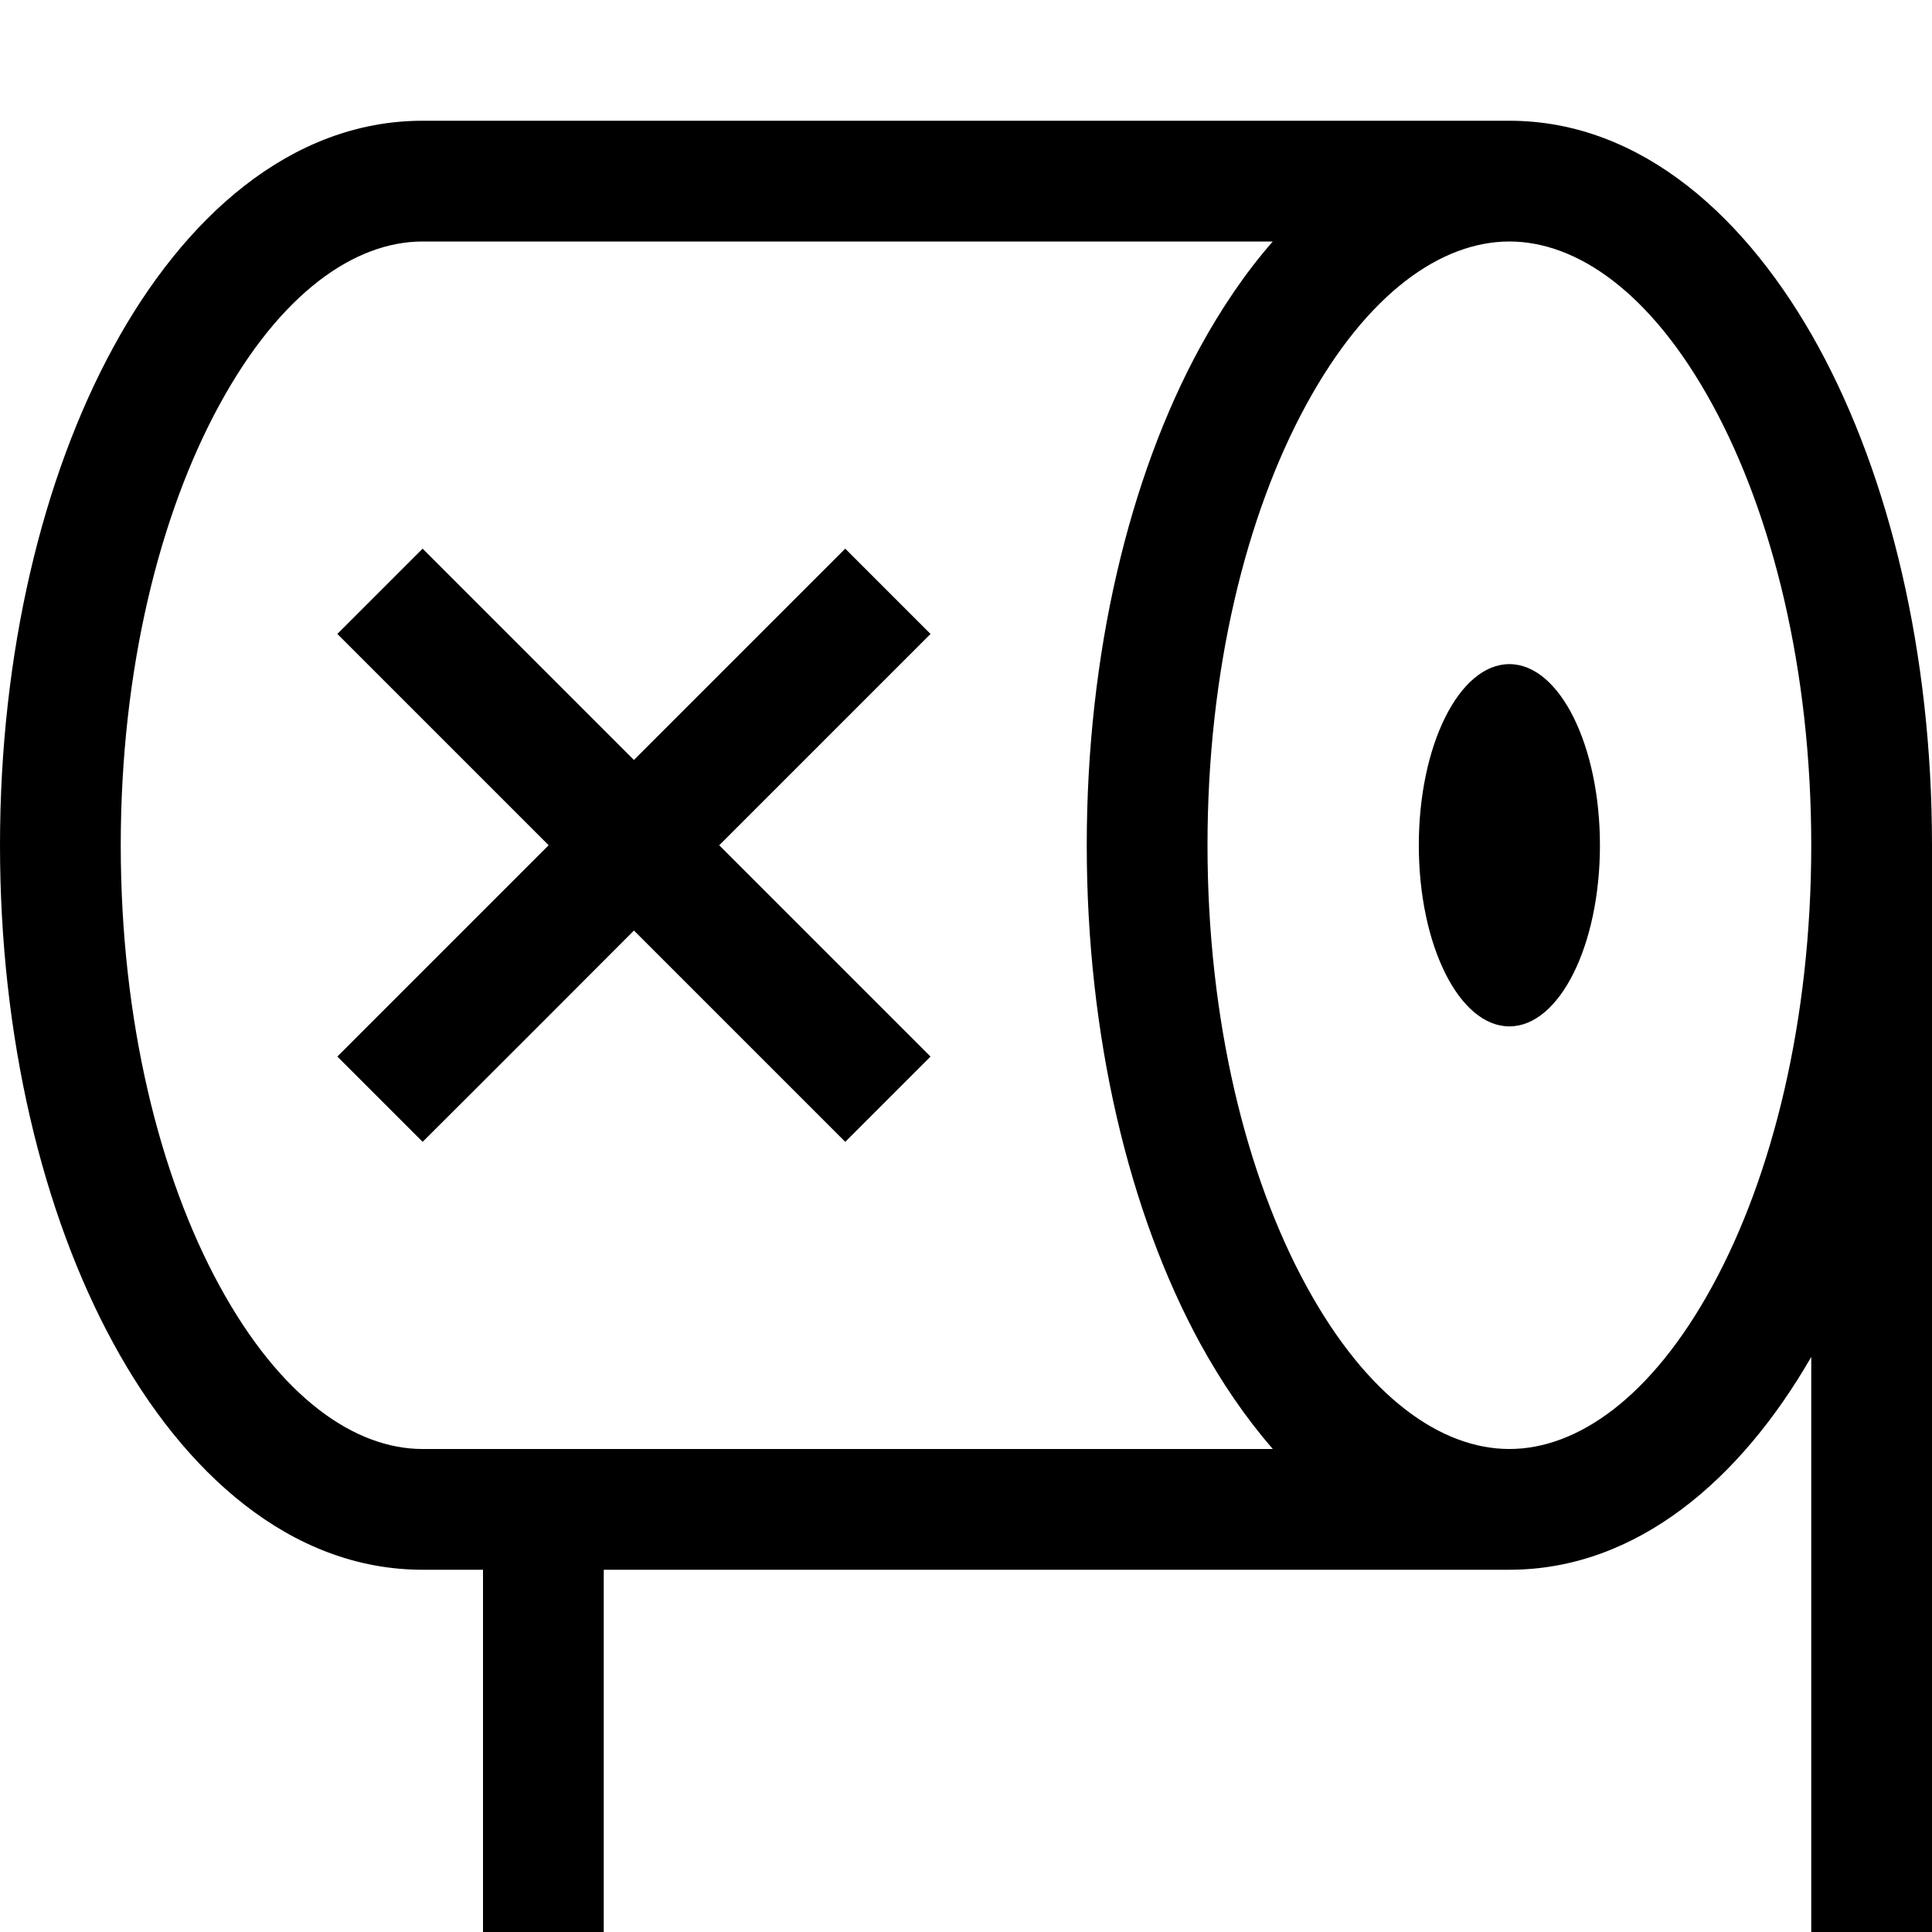 <svg xmlns="http://www.w3.org/2000/svg" viewBox="0 0 512 512"><!--! Font Awesome Pro 7.0.0 by @fontawesome - https://fontawesome.com License - https://fontawesome.com/license (Commercial License) Copyright 2025 Fonticons, Inc. --><path fill="currentColor" d="M32 224C32 177.5 42.3 136.3 58.2 107.2 74.4 77.5 94.1 64 112 64l225.3 0c-7.2 8.2-13.6 17.7-19.2 27.9-18.9 34.6-30.1 81.4-30.1 132.1s11.2 97.5 30.1 132.1c5.6 10.2 12 19.6 19.2 27.9L112 384C94.1 384 74.4 370.5 58.2 340.8 42.3 311.7 32 270.5 32 224zM346.2 107.2C362.4 77.5 382.1 64 400 64s37.6 13.5 53.8 43.2C469.7 136.3 480 177.5 480 224s-10.3 87.7-26.2 116.8C437.6 370.5 417.9 384 400 384s-37.6-13.5-53.8-43.2C330.3 311.7 320 270.5 320 224s10.3-87.7 26.2-116.8zM480 359.6l0 152.4-320 0 0-96 240 0c33.9 0 61.4-24.1 80-56.4zM128 416l0 128 384 0 0-320c0-50.8-11.2-97.5-30.1-132.1-18.6-34-46.8-59.9-81.9-59.9L112 32C76.9 32 48.6 57.9 30.1 91.9 11.2 126.5 0 173.2 0 224s11.2 97.5 30.1 132.1C48.6 390.1 76.9 416 112 416l16 0zM424 224c0-26.5-10.7-48-24-48s-24 21.5-24 48 10.7 48 24 48 24-21.5 24-48zM89.4 168l56 56c-35.4 35.4-54 54-56 56L112 302.6c2-2 20.7-20.6 56-56 35.4 35.4 54 54 56 56L246.6 280c-2-2-20.7-20.7-56-56 35.4-35.4 54-54 56-56l-22.6-22.6-56 56c-35.4-35.4-54-54-56-56L89.4 168z"/></svg>